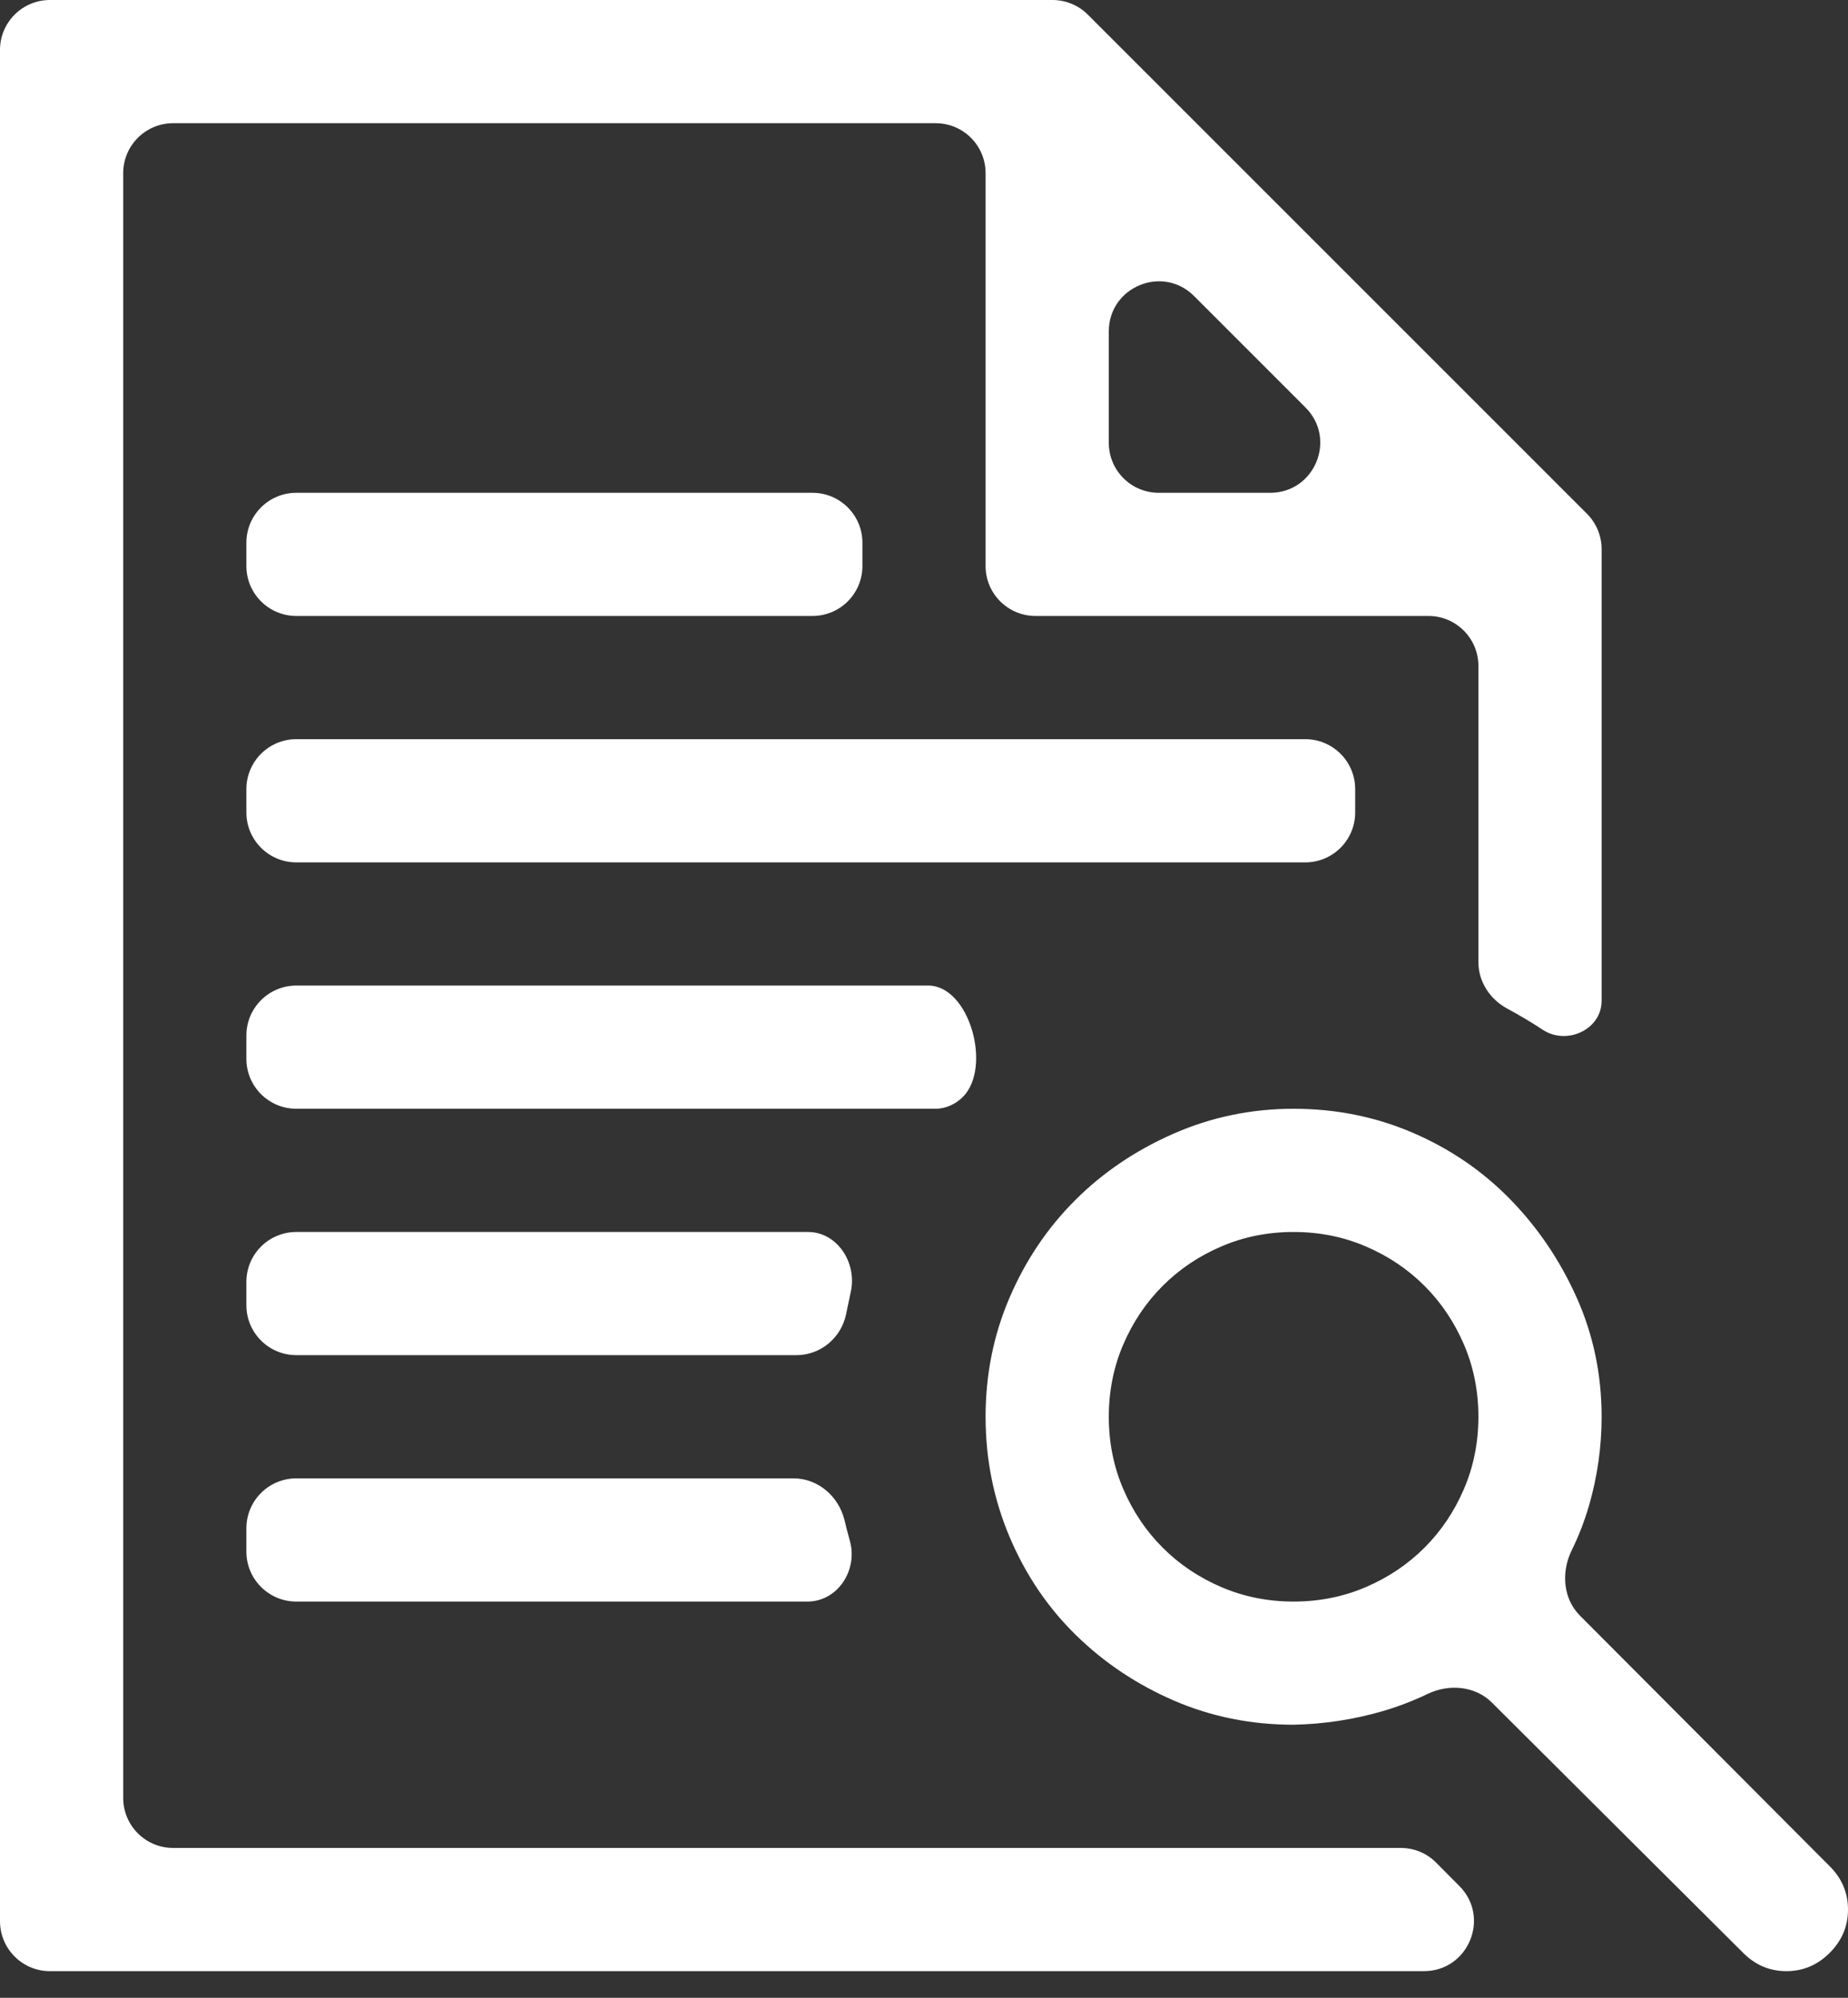 <svg width="37" height="40" viewBox="0 0 37 40" fill="none" xmlns="http://www.w3.org/2000/svg">
<rect x="0" y="0" width="37" height="40" fill="#333333" stroke="none"/>
<path d="M16.176 24.667C16.765 24.667 17.161 25.286 17.035 25.861V25.861C17.003 26.009 16.972 26.158 16.941 26.309C16.845 26.785 16.431 27.133 15.946 27.133H5.933C5.381 27.133 4.933 26.686 4.933 26.133V25.667C4.933 25.114 5.381 24.667 5.933 24.667H16.176ZM5.933 32.067C5.381 32.067 4.933 31.619 4.933 31.067V30.6C4.933 30.048 5.381 29.6 5.933 29.6H15.886C16.381 29.6 16.796 29.963 16.91 30.444C16.943 30.581 16.978 30.717 17.016 30.853V30.853C17.18 31.436 16.772 32.067 16.166 32.067H5.933ZM2.467 36C2.467 36.552 2.914 37 3.467 37H28.047C28.313 37 28.569 37.106 28.756 37.296L29.219 37.762C29.846 38.393 29.398 39.467 28.509 39.467H1C0.448 39.467 0 39.019 0 38.467V1C0 0.448 0.448 0 1 0H21.073C21.338 0 21.592 0.105 21.78 0.293L31.774 10.287C31.961 10.474 32.067 10.729 32.067 10.994V20.04C32.067 20.614 31.371 20.934 30.891 20.62V20.62C30.659 20.467 30.42 20.325 30.175 20.193C29.831 20.007 29.6 19.656 29.6 19.264V13.333C29.6 12.781 29.152 12.333 28.6 12.333H20.733C20.181 12.333 19.733 11.886 19.733 11.333V3.467C19.733 2.914 19.286 2.467 18.733 2.467H3.467C2.914 2.467 2.467 2.914 2.467 3.467V36ZM23.907 5.927C23.277 5.297 22.2 5.744 22.2 6.635V8.867C22.2 9.419 22.648 9.867 23.2 9.867H25.432C26.323 9.867 26.769 8.79 26.139 8.16L23.907 5.927ZM18.584 19.733C19.409 19.733 19.86 21.358 19.288 21.953V21.953C19.142 22.105 18.938 22.2 18.728 22.2H5.933C5.381 22.2 4.933 21.752 4.933 21.2V20.733C4.933 20.181 5.381 19.733 5.933 19.733H18.584ZM4.933 10.867C4.933 10.314 5.381 9.867 5.933 9.867H16.267C16.819 9.867 17.267 10.314 17.267 10.867V11.333C17.267 11.886 16.819 12.333 16.267 12.333H5.933C5.381 12.333 4.933 11.886 4.933 11.333V10.867ZM26.133 14.8C26.686 14.8 27.133 15.248 27.133 15.8V16.267C27.133 16.819 26.686 17.267 26.133 17.267H5.933C5.381 17.267 4.933 16.819 4.933 16.267V15.8C4.933 15.248 5.381 14.8 5.933 14.8H26.133ZM37 38.233C37 38.567 36.878 38.856 36.634 39.1C36.39 39.345 36.101 39.467 35.767 39.467C35.433 39.467 35.144 39.345 34.9 39.1L29.871 34.09C29.534 33.754 29.011 33.711 28.581 33.917C28.29 34.057 27.987 34.173 27.673 34.264C27.095 34.431 26.504 34.52 25.9 34.533C25.052 34.533 24.256 34.373 23.51 34.052C22.765 33.73 22.11 33.294 21.545 32.741C20.98 32.189 20.536 31.534 20.215 30.776C19.894 30.017 19.733 29.215 19.733 28.367C19.733 27.519 19.894 26.722 20.215 25.977C20.536 25.232 20.973 24.583 21.526 24.031C22.078 23.478 22.733 23.035 23.491 22.701C24.249 22.367 25.052 22.2 25.9 22.2C26.748 22.2 27.544 22.361 28.29 22.682C29.035 23.003 29.683 23.446 30.236 24.012C30.788 24.577 31.232 25.232 31.566 25.977C31.9 26.722 32.067 27.519 32.067 28.367C32.067 28.971 31.983 29.561 31.816 30.14C31.726 30.451 31.61 30.752 31.468 31.041C31.255 31.474 31.293 32.007 31.633 32.348L36.634 37.366C36.878 37.61 37 37.899 37 38.233ZM22.2 28.367C22.2 28.881 22.296 29.362 22.489 29.812C22.682 30.262 22.945 30.654 23.279 30.988C23.613 31.322 24.005 31.585 24.455 31.778C24.904 31.97 25.386 32.067 25.9 32.067C26.414 32.067 26.896 31.97 27.345 31.778C27.795 31.585 28.187 31.322 28.521 30.988C28.855 30.654 29.118 30.262 29.311 29.812C29.504 29.362 29.6 28.881 29.6 28.367C29.6 27.853 29.504 27.371 29.311 26.921C29.118 26.472 28.855 26.08 28.521 25.746C28.187 25.412 27.795 25.148 27.345 24.956C26.896 24.763 26.414 24.667 25.9 24.667C25.386 24.667 24.904 24.763 24.455 24.956C24.005 25.148 23.613 25.412 23.279 25.746C22.945 26.08 22.682 26.472 22.489 26.921C22.296 27.371 22.2 27.853 22.2 28.367Z" fill="white"/>
</svg>
